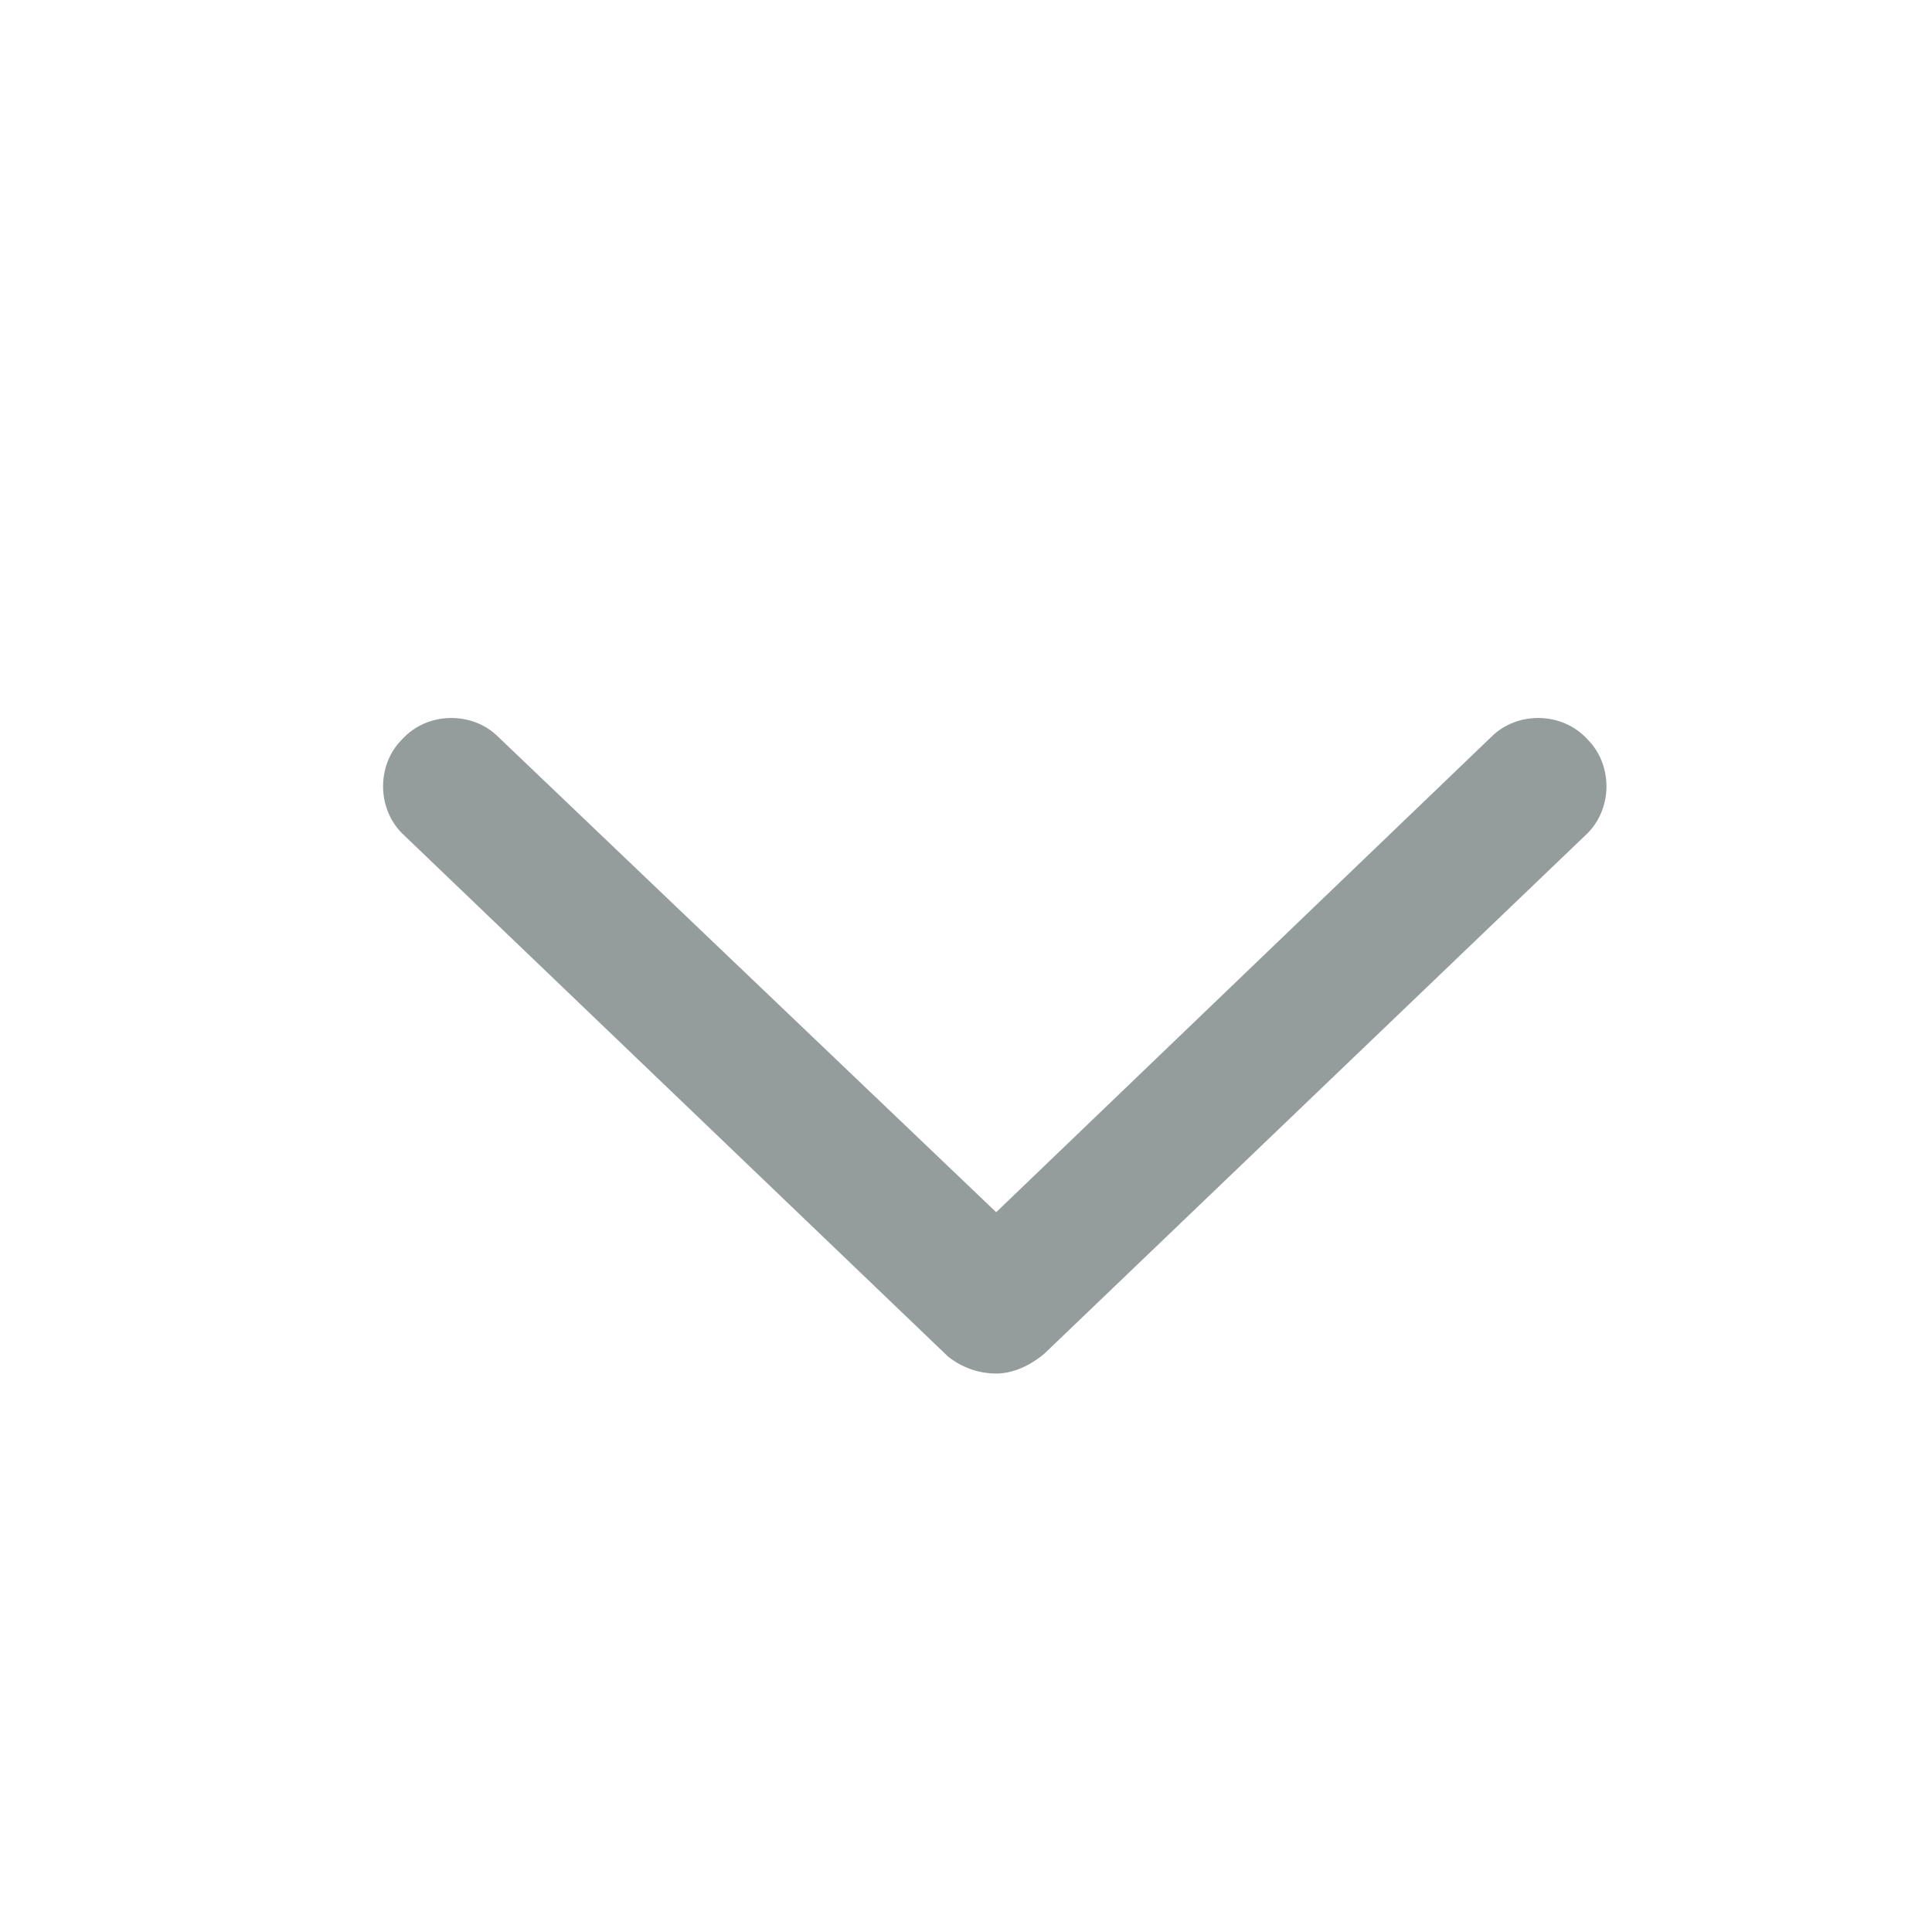 <svg width="32" height="32" viewBox="0 0 32 32" fill="none" xmlns="http://www.w3.org/2000/svg">
<path d="M26.25 13.844L17.297 22.422C17.016 22.656 16.734 22.75 16.5 22.75C16.219 22.75 15.938 22.656 15.703 22.469L6.703 13.844C6.234 13.422 6.234 12.672 6.656 12.25C7.078 11.781 7.828 11.781 8.25 12.203L16.5 20.078L24.703 12.203C25.125 11.781 25.875 11.781 26.297 12.25C26.719 12.672 26.719 13.422 26.25 13.844Z" fill="#949C9C"/>
</svg>
